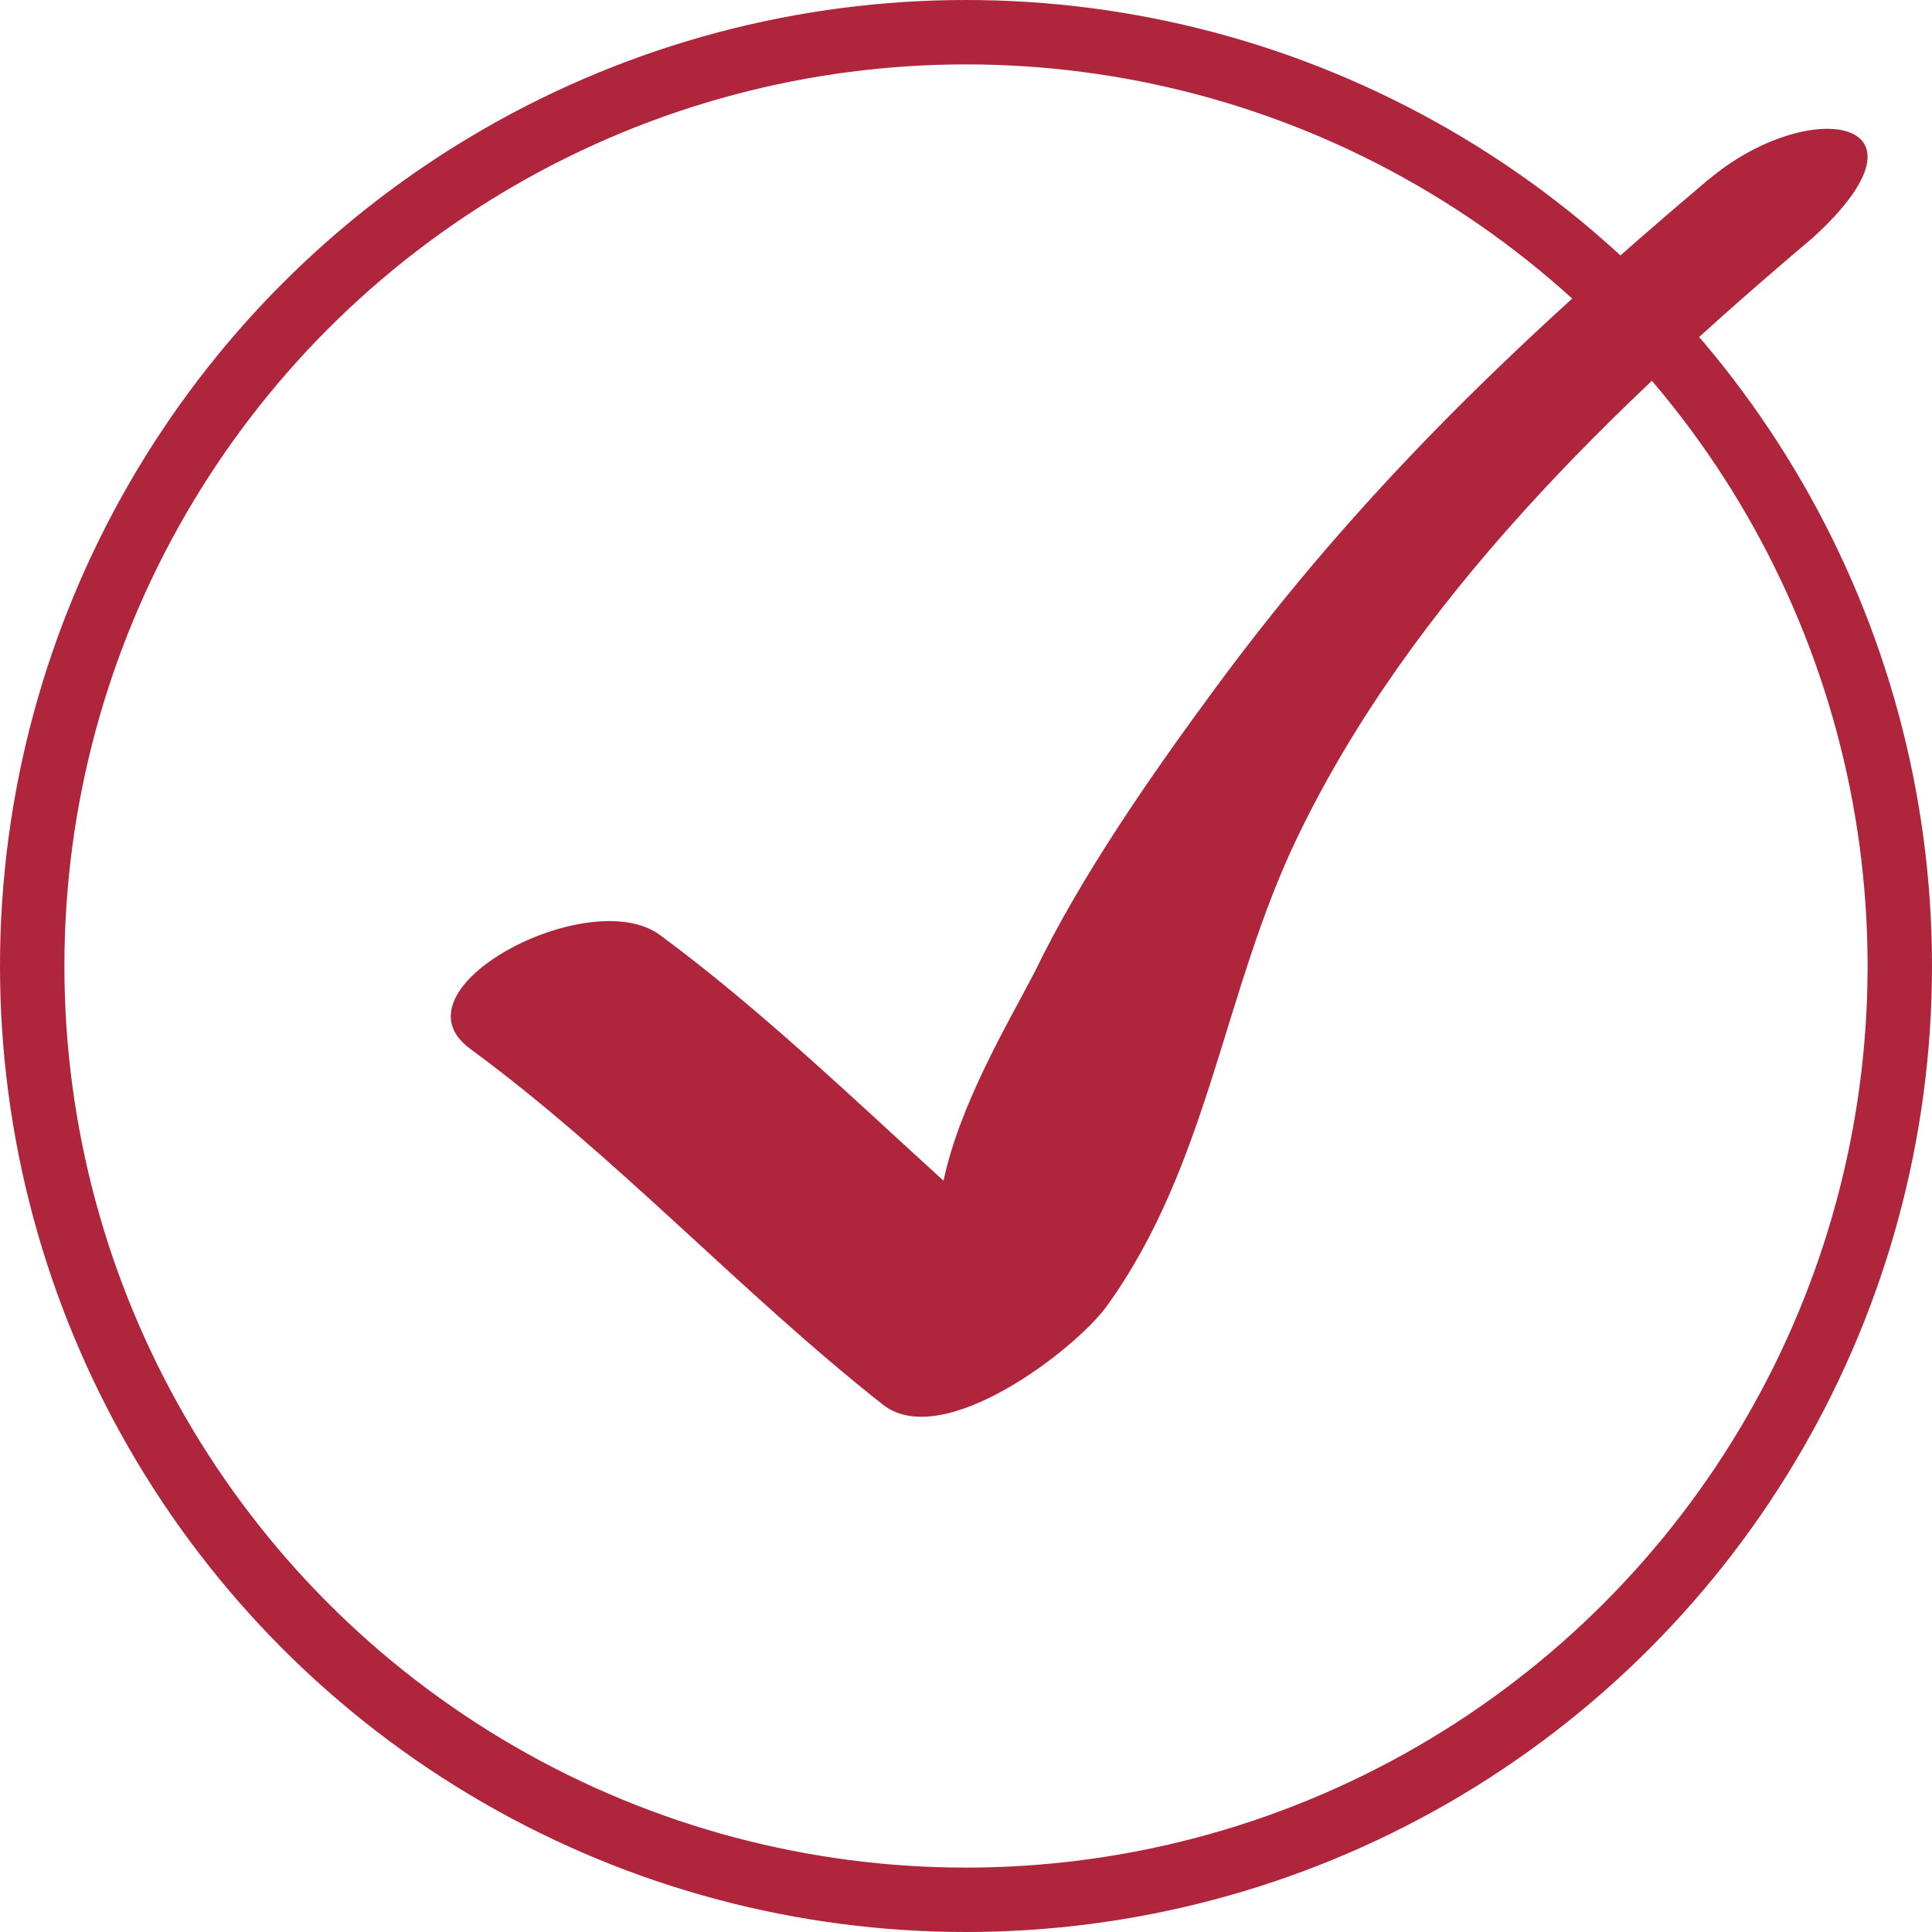 <?xml version="1.0" encoding="UTF-8"?> <svg xmlns="http://www.w3.org/2000/svg" width="30" height="30" viewBox="0 0 30 30" fill="none"> <path d="M26.525 2.791C23.611 5.255 21.146 7.601 18.889 10.662C17.893 12.011 16.786 13.6 16.063 15.1C15.649 15.896 14.905 17.139 14.651 18.334C13.263 17.072 11.771 15.639 10.245 14.517C9.158 13.717 6.025 15.348 7.3 16.285C9.586 17.965 11.486 20.057 13.709 21.811C14.639 22.544 16.7 20.952 17.184 20.284C18.773 18.084 18.991 15.394 20.149 12.994C21.918 9.323 25.054 6.308 28.151 3.69C30.203 1.82 28.084 1.475 26.528 2.791" fill="#AF253B"></path> <circle cx="15" cy="15" r="14.5" stroke="#AF253B"></circle> </svg> 